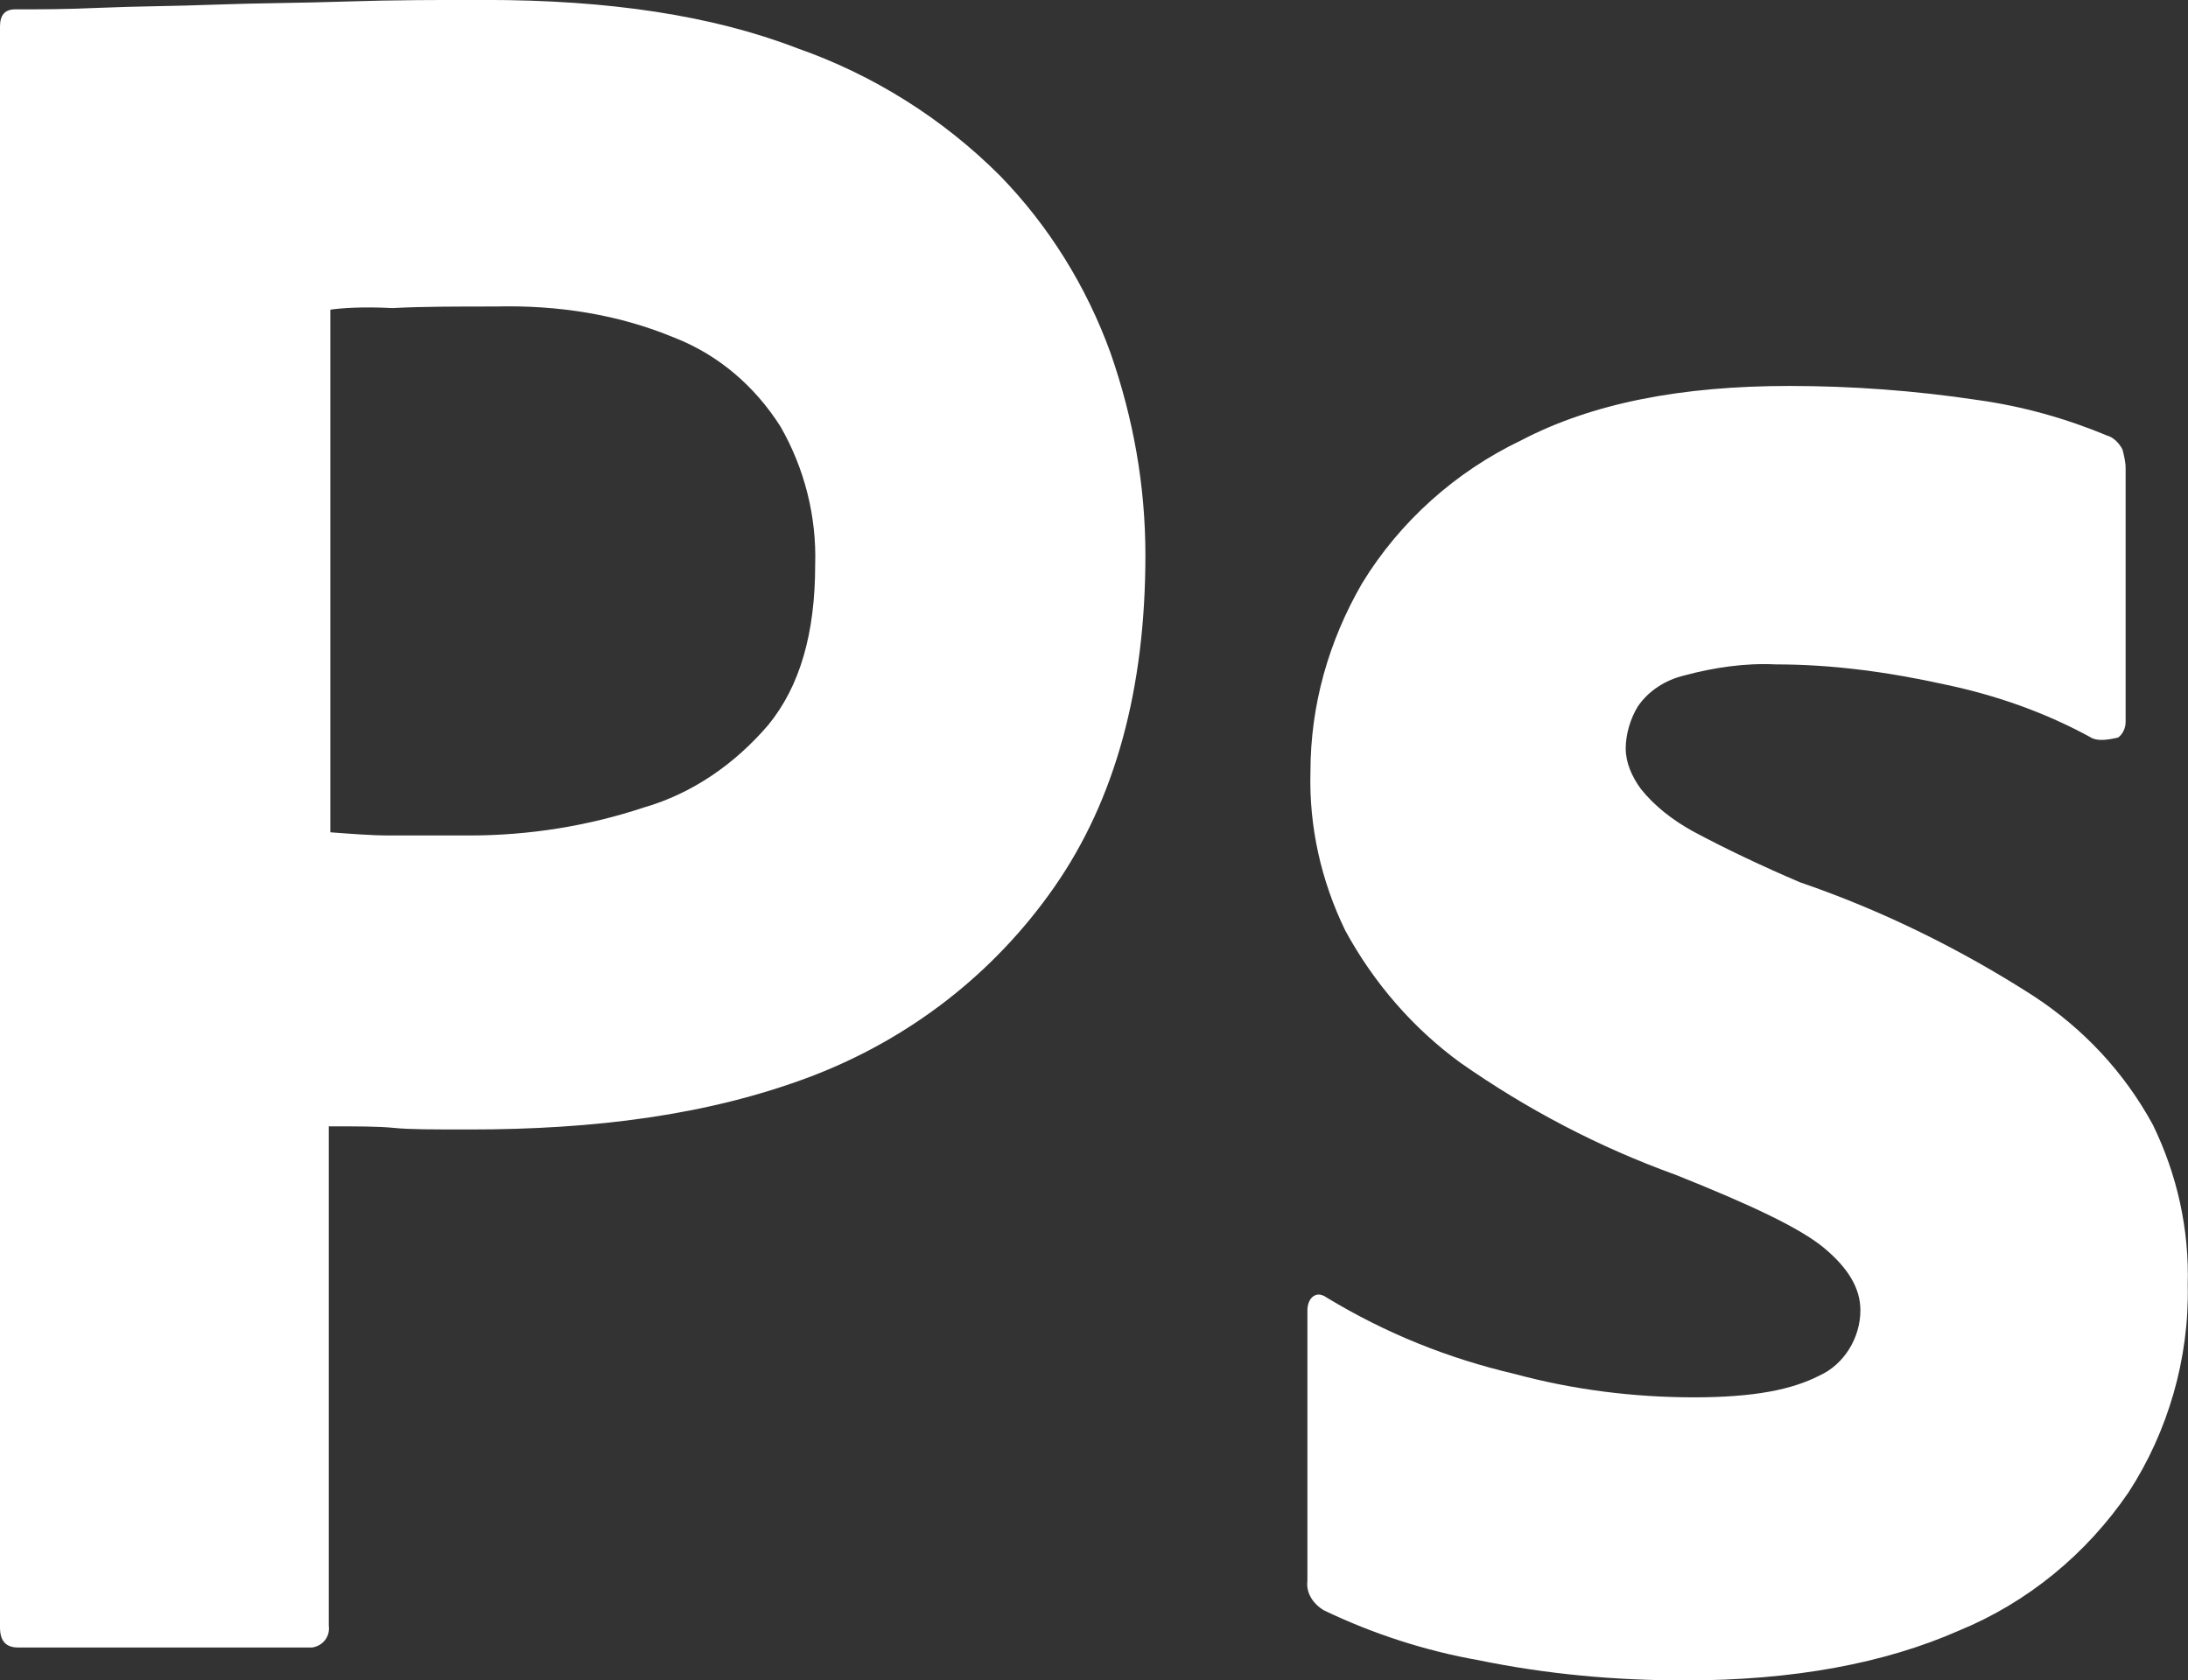 <svg width="69" height="53" viewBox="0 0 69 53" fill="none" xmlns="http://www.w3.org/2000/svg">
<rect x="0" y="0" width="69" height="53" fill="#333333" stroke="none"/>
<path d="M0 51.332V0.835C0 0.491 0.142 0.295 0.478 0.295C1.291 0.295 2.053 0.295 3.154 0.246C4.3 0.196 5.495 0.196 6.786 0.146C8.077 0.097 9.462 0.097 10.943 0.047C12.425 -0.002 13.858 -0.002 15.292 -0.002C19.211 -0.002 22.459 0.488 25.135 1.519C27.524 2.355 29.722 3.728 31.537 5.544C33.067 7.116 34.261 9.029 35.023 11.138C35.74 13.2 36.121 15.309 36.121 17.517C36.121 21.738 35.166 25.223 33.255 27.971C31.343 30.72 28.667 32.779 25.562 33.959C22.314 35.186 18.728 35.627 14.812 35.627C13.665 35.627 12.9 35.627 12.422 35.577C11.945 35.528 11.276 35.528 10.369 35.528V51.28C10.417 51.625 10.178 51.917 9.843 51.967H0.574C0.193 51.967 0 51.771 0 51.33V51.332ZM10.417 9.765V26.253C11.086 26.303 11.708 26.353 12.28 26.353H14.812C16.674 26.353 18.537 26.058 20.306 25.47C21.836 25.029 23.173 24.098 24.225 22.871C25.229 21.644 25.707 19.976 25.707 17.815C25.755 16.293 25.371 14.771 24.609 13.448C23.796 12.171 22.649 11.19 21.264 10.65C19.495 9.914 17.584 9.619 15.625 9.668C14.382 9.668 13.284 9.668 12.377 9.718C11.421 9.668 10.753 9.718 10.417 9.768V9.765ZM65.938 23.262C64.504 22.477 62.974 21.936 61.35 21.594C59.581 21.203 57.815 20.957 55.998 20.957C55.042 20.908 54.039 21.057 53.131 21.302C52.511 21.448 51.985 21.793 51.65 22.283C51.411 22.675 51.268 23.166 51.268 23.609C51.268 24.053 51.459 24.492 51.746 24.886C52.176 25.426 52.75 25.867 53.37 26.212C54.468 26.802 55.617 27.339 56.763 27.83C59.343 28.712 61.828 29.939 64.12 31.411C65.696 32.442 66.987 33.815 67.894 35.483C68.659 37.054 69.041 38.772 68.992 40.539C69.041 42.846 68.372 45.151 67.129 47.067C65.793 49.03 63.927 50.552 61.777 51.434C59.437 52.465 56.57 53.005 53.129 53.005C50.93 53.005 48.78 52.81 46.63 52.368C44.958 52.074 43.286 51.533 41.756 50.797C41.42 50.601 41.181 50.257 41.23 49.865V41.327C41.23 41.181 41.278 40.983 41.42 40.886C41.563 40.79 41.708 40.837 41.85 40.936C43.713 42.063 45.672 42.849 47.774 43.34C49.589 43.831 51.5 44.076 53.413 44.076C55.327 44.076 56.519 43.831 57.378 43.389C58.143 43.045 58.669 42.212 58.669 41.327C58.669 40.641 58.288 40.001 57.523 39.364C56.758 38.728 55.182 37.992 52.842 37.057C50.404 36.175 48.16 34.995 46.056 33.523C44.574 32.442 43.331 31.02 42.424 29.352C41.659 27.78 41.278 26.063 41.326 24.346C41.326 22.236 41.901 20.224 42.95 18.407C44.145 16.444 45.914 14.873 47.967 13.892C50.214 12.714 53.032 12.174 56.425 12.174C58.384 12.174 60.39 12.32 62.349 12.615C63.782 12.811 65.168 13.205 66.459 13.743C66.649 13.792 66.84 13.988 66.936 14.184C66.985 14.38 67.033 14.575 67.033 14.774V22.774C67.033 22.97 66.936 23.166 66.794 23.265C66.365 23.364 66.126 23.364 65.935 23.265L65.938 23.262Z" fill="white"/>
</svg>
